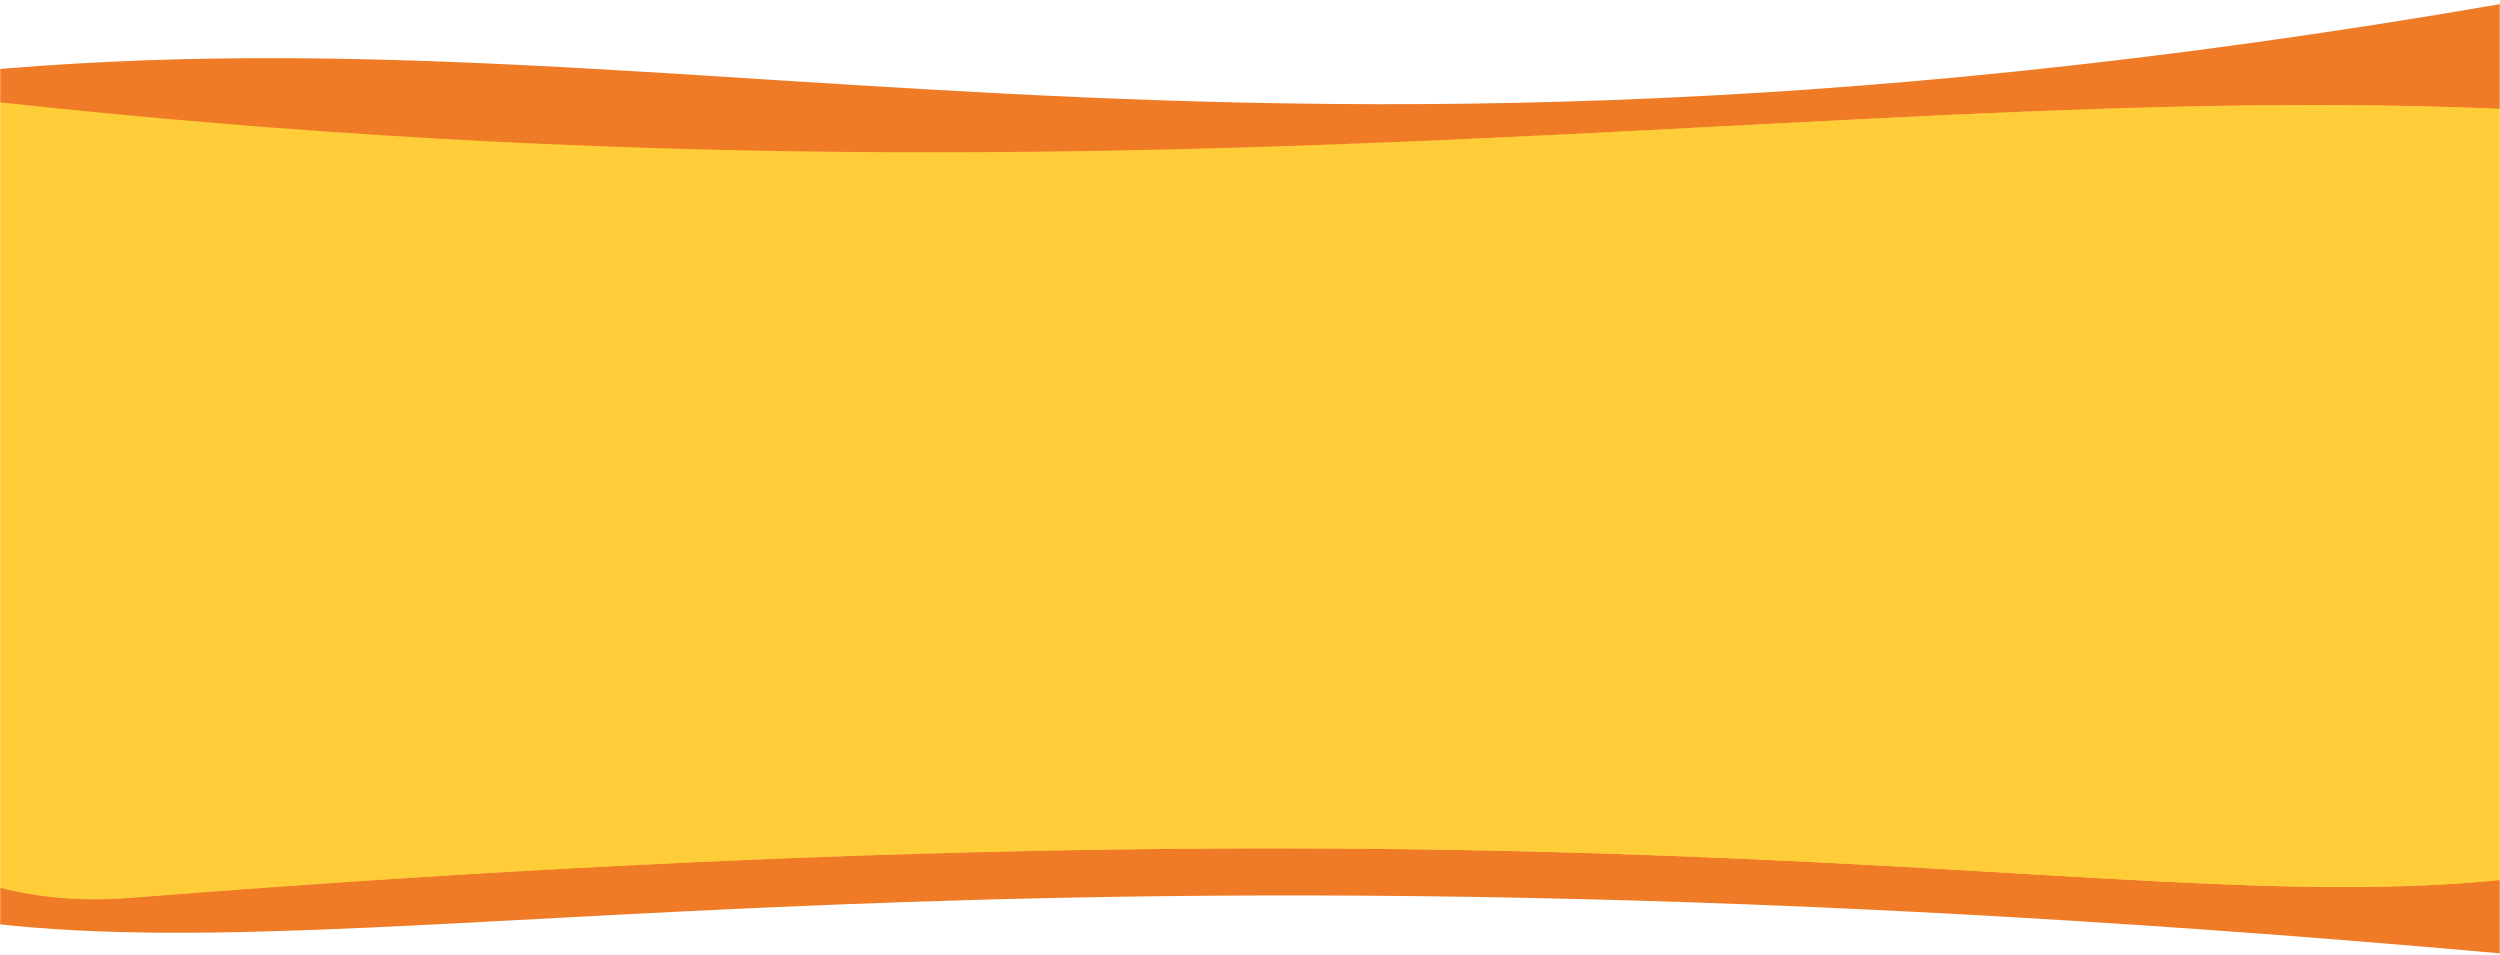 <svg xmlns="http://www.w3.org/2000/svg" width="1440" height="550" viewBox="0 0 1440 550" fill="none"><mask id="mask0_1_12" style="mask-type:alpha" maskUnits="userSpaceOnUse" x="0" y="0" width="1440" height="550"><rect width="1440" height="550" fill="#D9D9D9"></rect></mask><g mask="url(#mask0_1_12)"><path d="M1440.15 2.363C647.241 139.407 341.186 -21.195 -125.657 55.261C-451.352 108.601 -633.237 410.453 -51.171 524.763C187.768 571.687 503.383 465.312 1440.15 549.15C1740.17 576.002 1701.74 -42.85 1440.15 2.363Z" fill="#EF7B27"></path><path d="M-6.68 58.197C717.381 138.133 1153.42 25.273 1567.28 72.543C1894.83 109.956 2070.71 399.223 1488.45 500.321C1249.43 541.822 1011.91 443.05 74.826 517.198C-225.297 540.946 -270.342 29.088 -6.68 58.197Z" fill="url(#paint0_linear_1_12)"></path><path d="M-6.68 58.197C717.381 138.133 1153.42 25.273 1567.28 72.543C1894.83 109.956 2070.71 399.223 1488.45 500.321C1249.43 541.822 1011.91 443.05 74.826 517.198C-225.297 540.946 -270.342 29.088 -6.68 58.197Z" fill="#FFCD38"></path></g><defs><linearGradient id="paint0_linear_1_12" x1="-0.5" y1="57" x2="356.982" y2="797.43" gradientUnits="userSpaceOnUse"><stop stop-color="#F37024"></stop><stop offset="1" stop-color="#FFCC5C"></stop></linearGradient></defs></svg>
